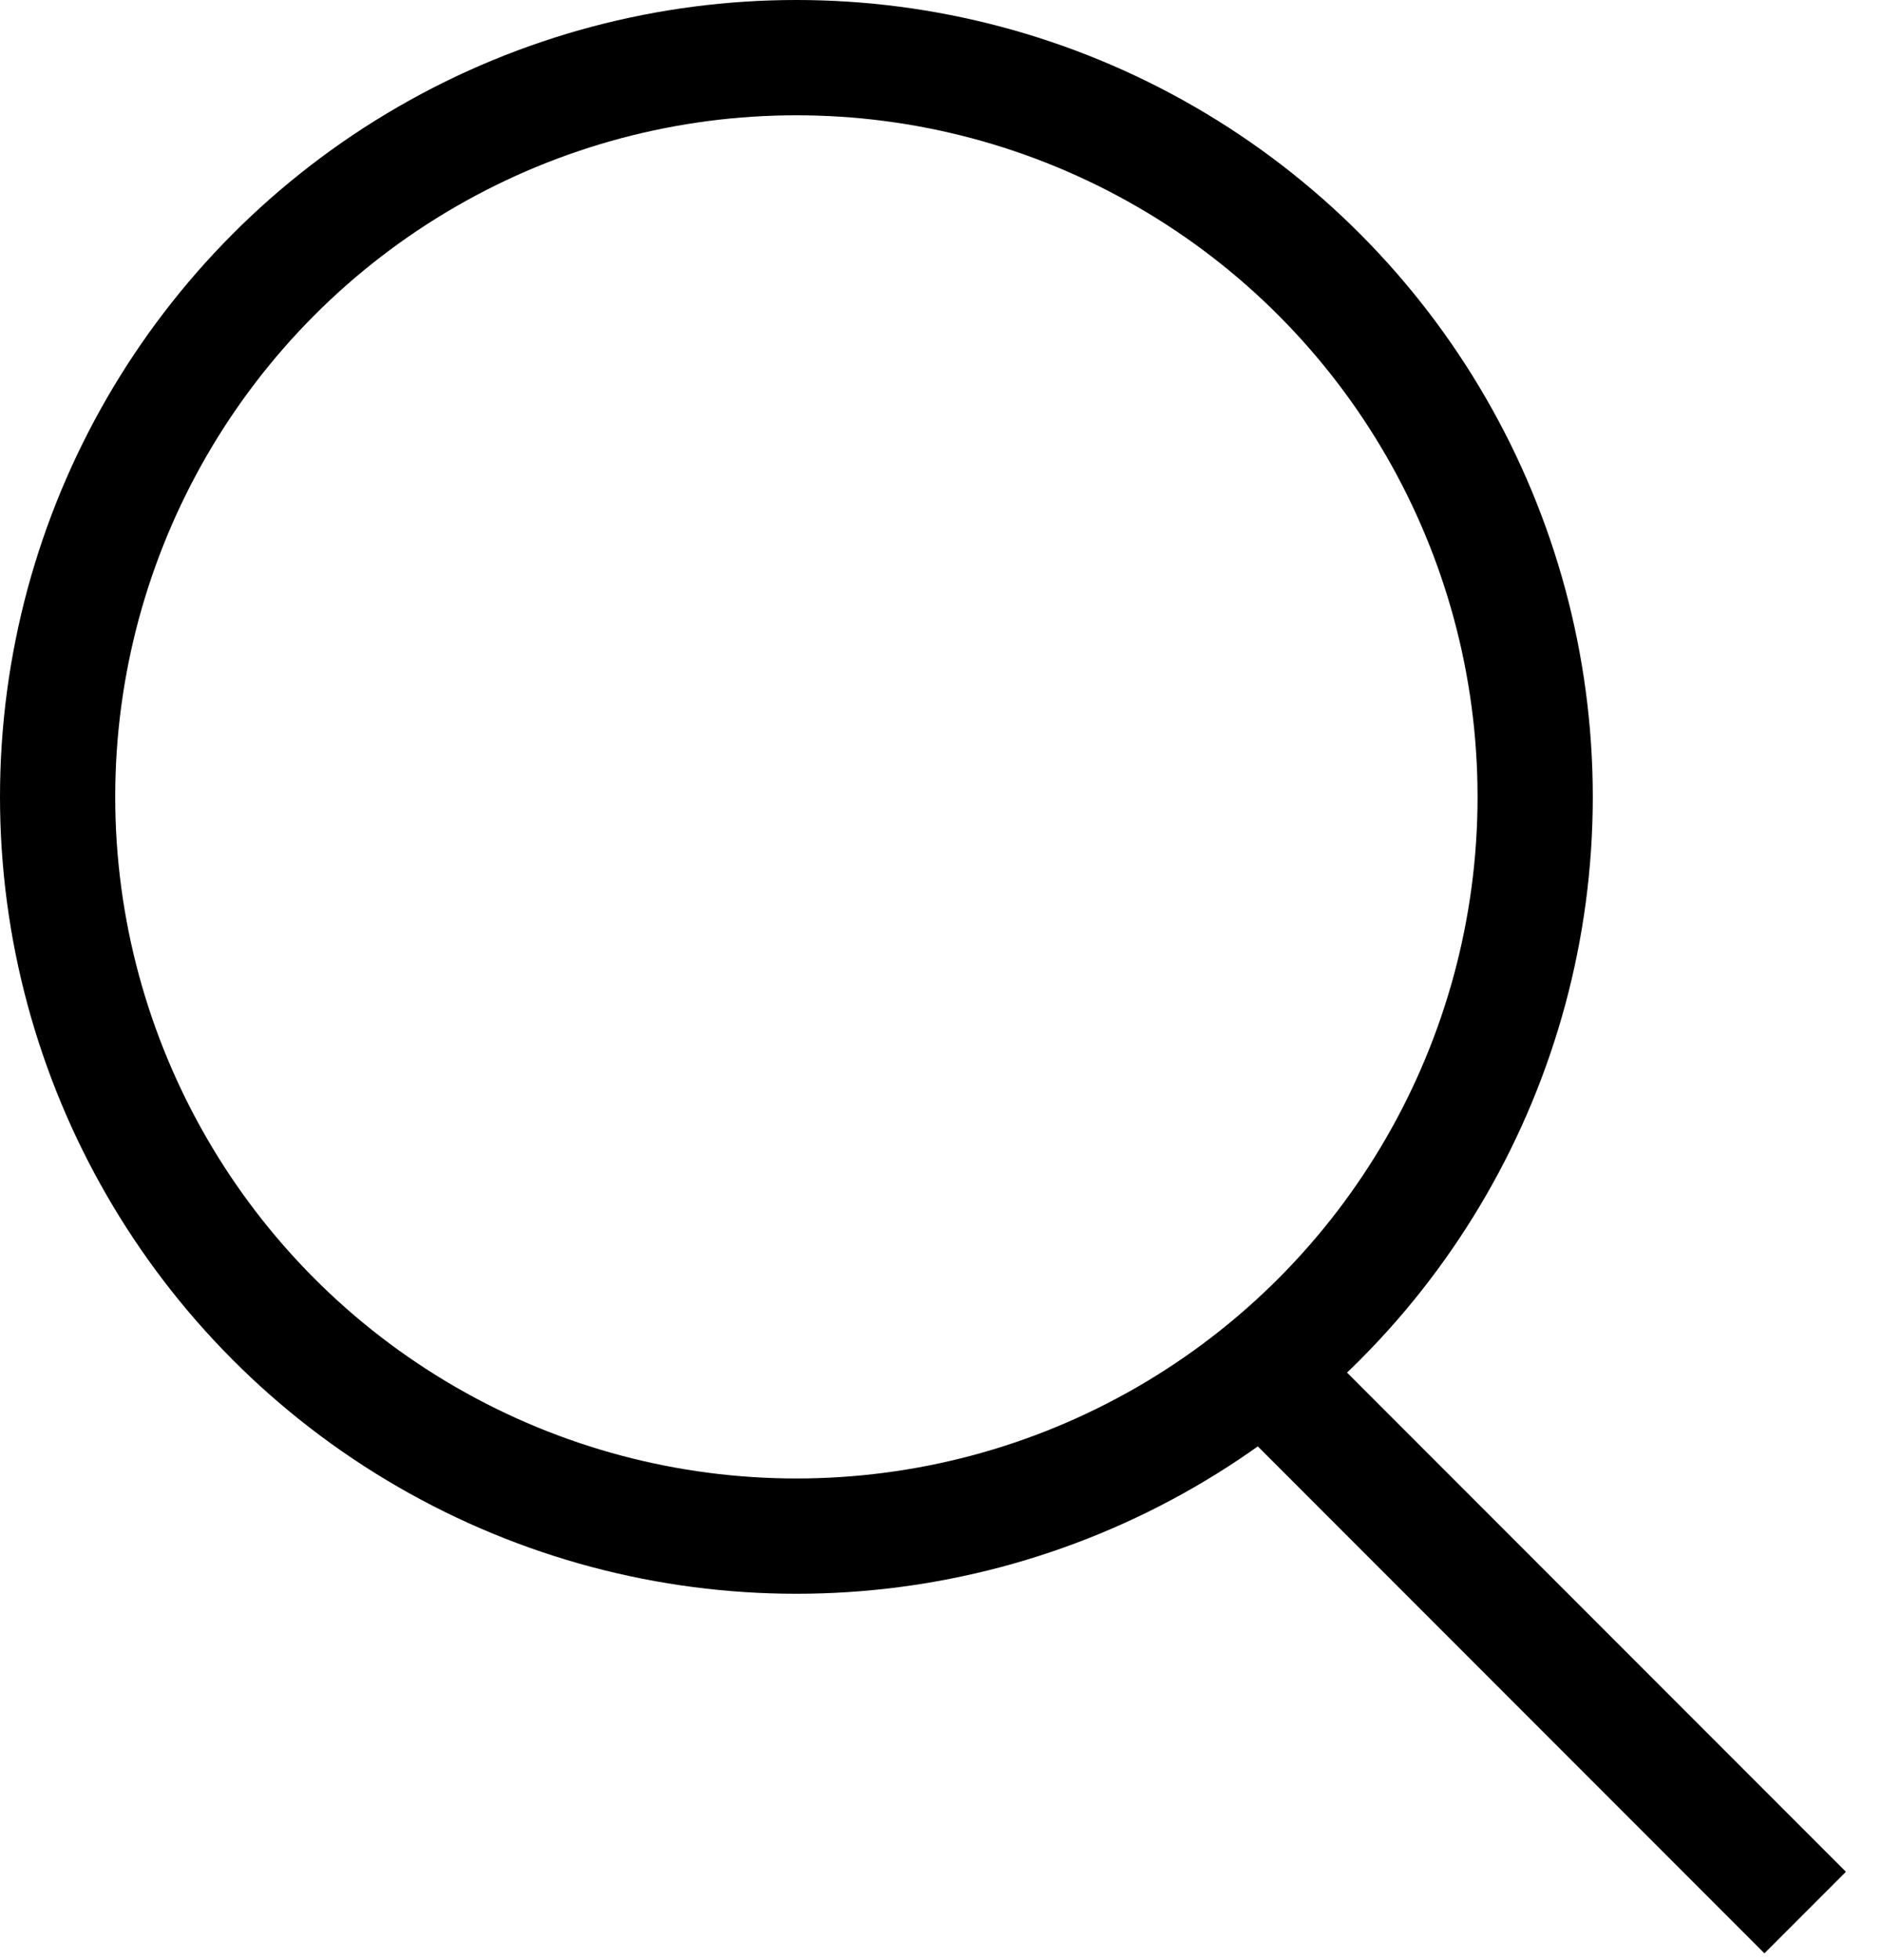 <svg width="49" height="51" viewBox="0 0 49 51" fill="none" xmlns="http://www.w3.org/2000/svg">
<circle cx="20.735" cy="20.735" r="19.235" stroke="black" stroke-width="3"/>
<path d="M33.176 35.941L47 49.765" stroke="black" stroke-width="3"/>
</svg>
